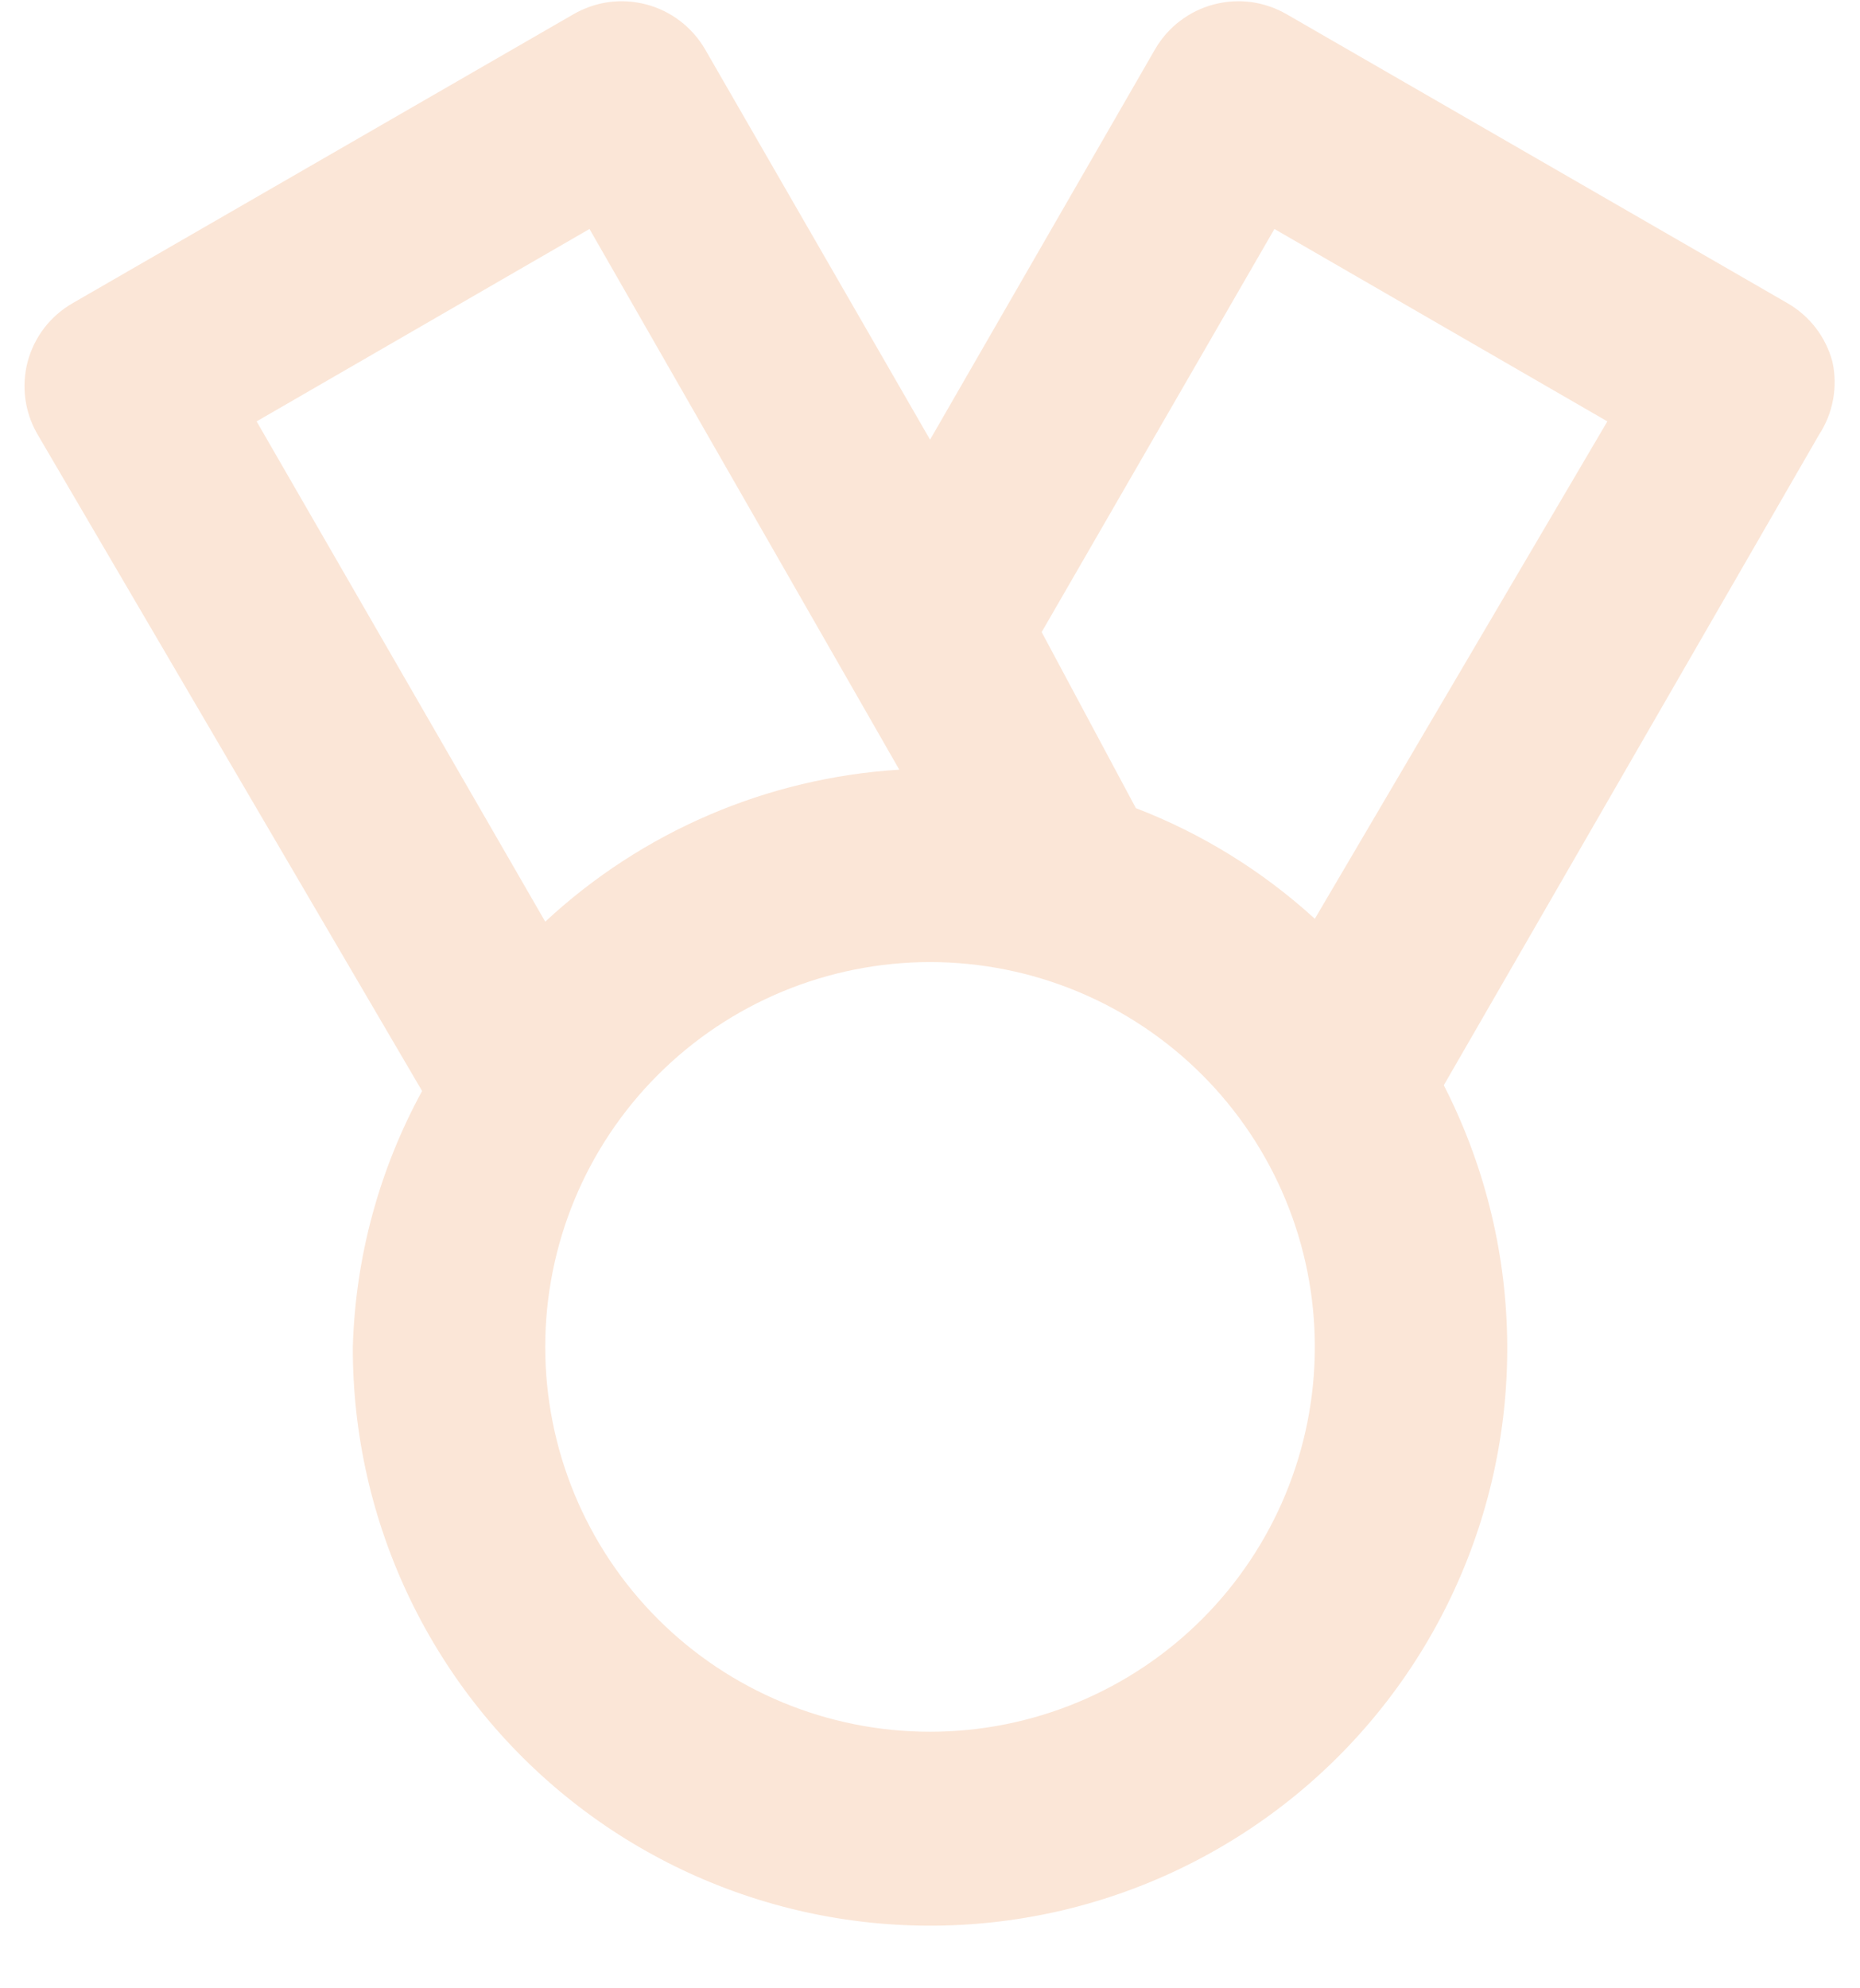 <svg width="29" height="31" viewBox="0 0 29 31" fill="none" xmlns="http://www.w3.org/2000/svg">
<path d="M28.57 5.64C28.519 5.449 28.431 5.269 28.31 5.112C28.189 4.955 28.038 4.824 27.866 4.725L20.066 0.225C19.895 0.126 19.707 0.06 19.511 0.033C19.316 0.007 19.117 0.019 18.926 0.069C18.735 0.119 18.556 0.206 18.399 0.326C18.242 0.445 18.11 0.595 18.011 0.765L14.501 6.855L10.991 0.765C10.891 0.595 10.759 0.445 10.602 0.326C10.445 0.206 10.266 0.119 10.075 0.069C9.884 0.019 9.685 0.007 9.49 0.033C9.294 0.06 9.106 0.126 8.936 0.225L1.136 4.725C0.963 4.824 0.812 4.955 0.691 5.112C0.57 5.269 0.482 5.449 0.431 5.64C0.331 6.021 0.385 6.424 0.581 6.765L6.581 17.01C5.911 18.237 5.541 19.604 5.501 21C5.497 22.363 5.803 23.708 6.395 24.935C6.987 26.162 7.85 27.239 8.919 28.084C9.987 28.929 11.234 29.52 12.565 29.813C13.895 30.106 15.275 30.093 16.6 29.776C17.924 29.458 19.16 28.843 20.213 27.979C21.266 27.114 22.108 26.022 22.677 24.784C23.247 23.546 23.527 22.195 23.498 20.833C23.47 19.471 23.132 18.133 22.511 16.92L28.36 6.78C28.469 6.614 28.544 6.427 28.58 6.231C28.616 6.036 28.613 5.835 28.57 5.64ZM4.001 6.57L9.191 3.57L14.021 12C11.962 12.128 10.011 12.965 8.501 14.37L4.001 6.57ZM14.501 27C12.909 27 11.383 26.368 10.258 25.243C9.133 24.118 8.501 22.592 8.501 21C8.501 19.409 9.133 17.883 10.258 16.758C11.383 15.633 12.909 15 14.501 15C16.092 15 17.618 15.633 18.743 16.758C19.868 17.883 20.5 19.409 20.5 21C20.5 22.592 19.868 24.118 18.743 25.243C17.618 26.368 16.092 27 14.501 27ZM20.5 14.325C19.686 13.582 18.74 12.996 17.71 12.6L16.241 9.855L19.87 3.57L25.061 6.57L20.5 14.325Z" fill="#FBE6D7"/>
</svg>

